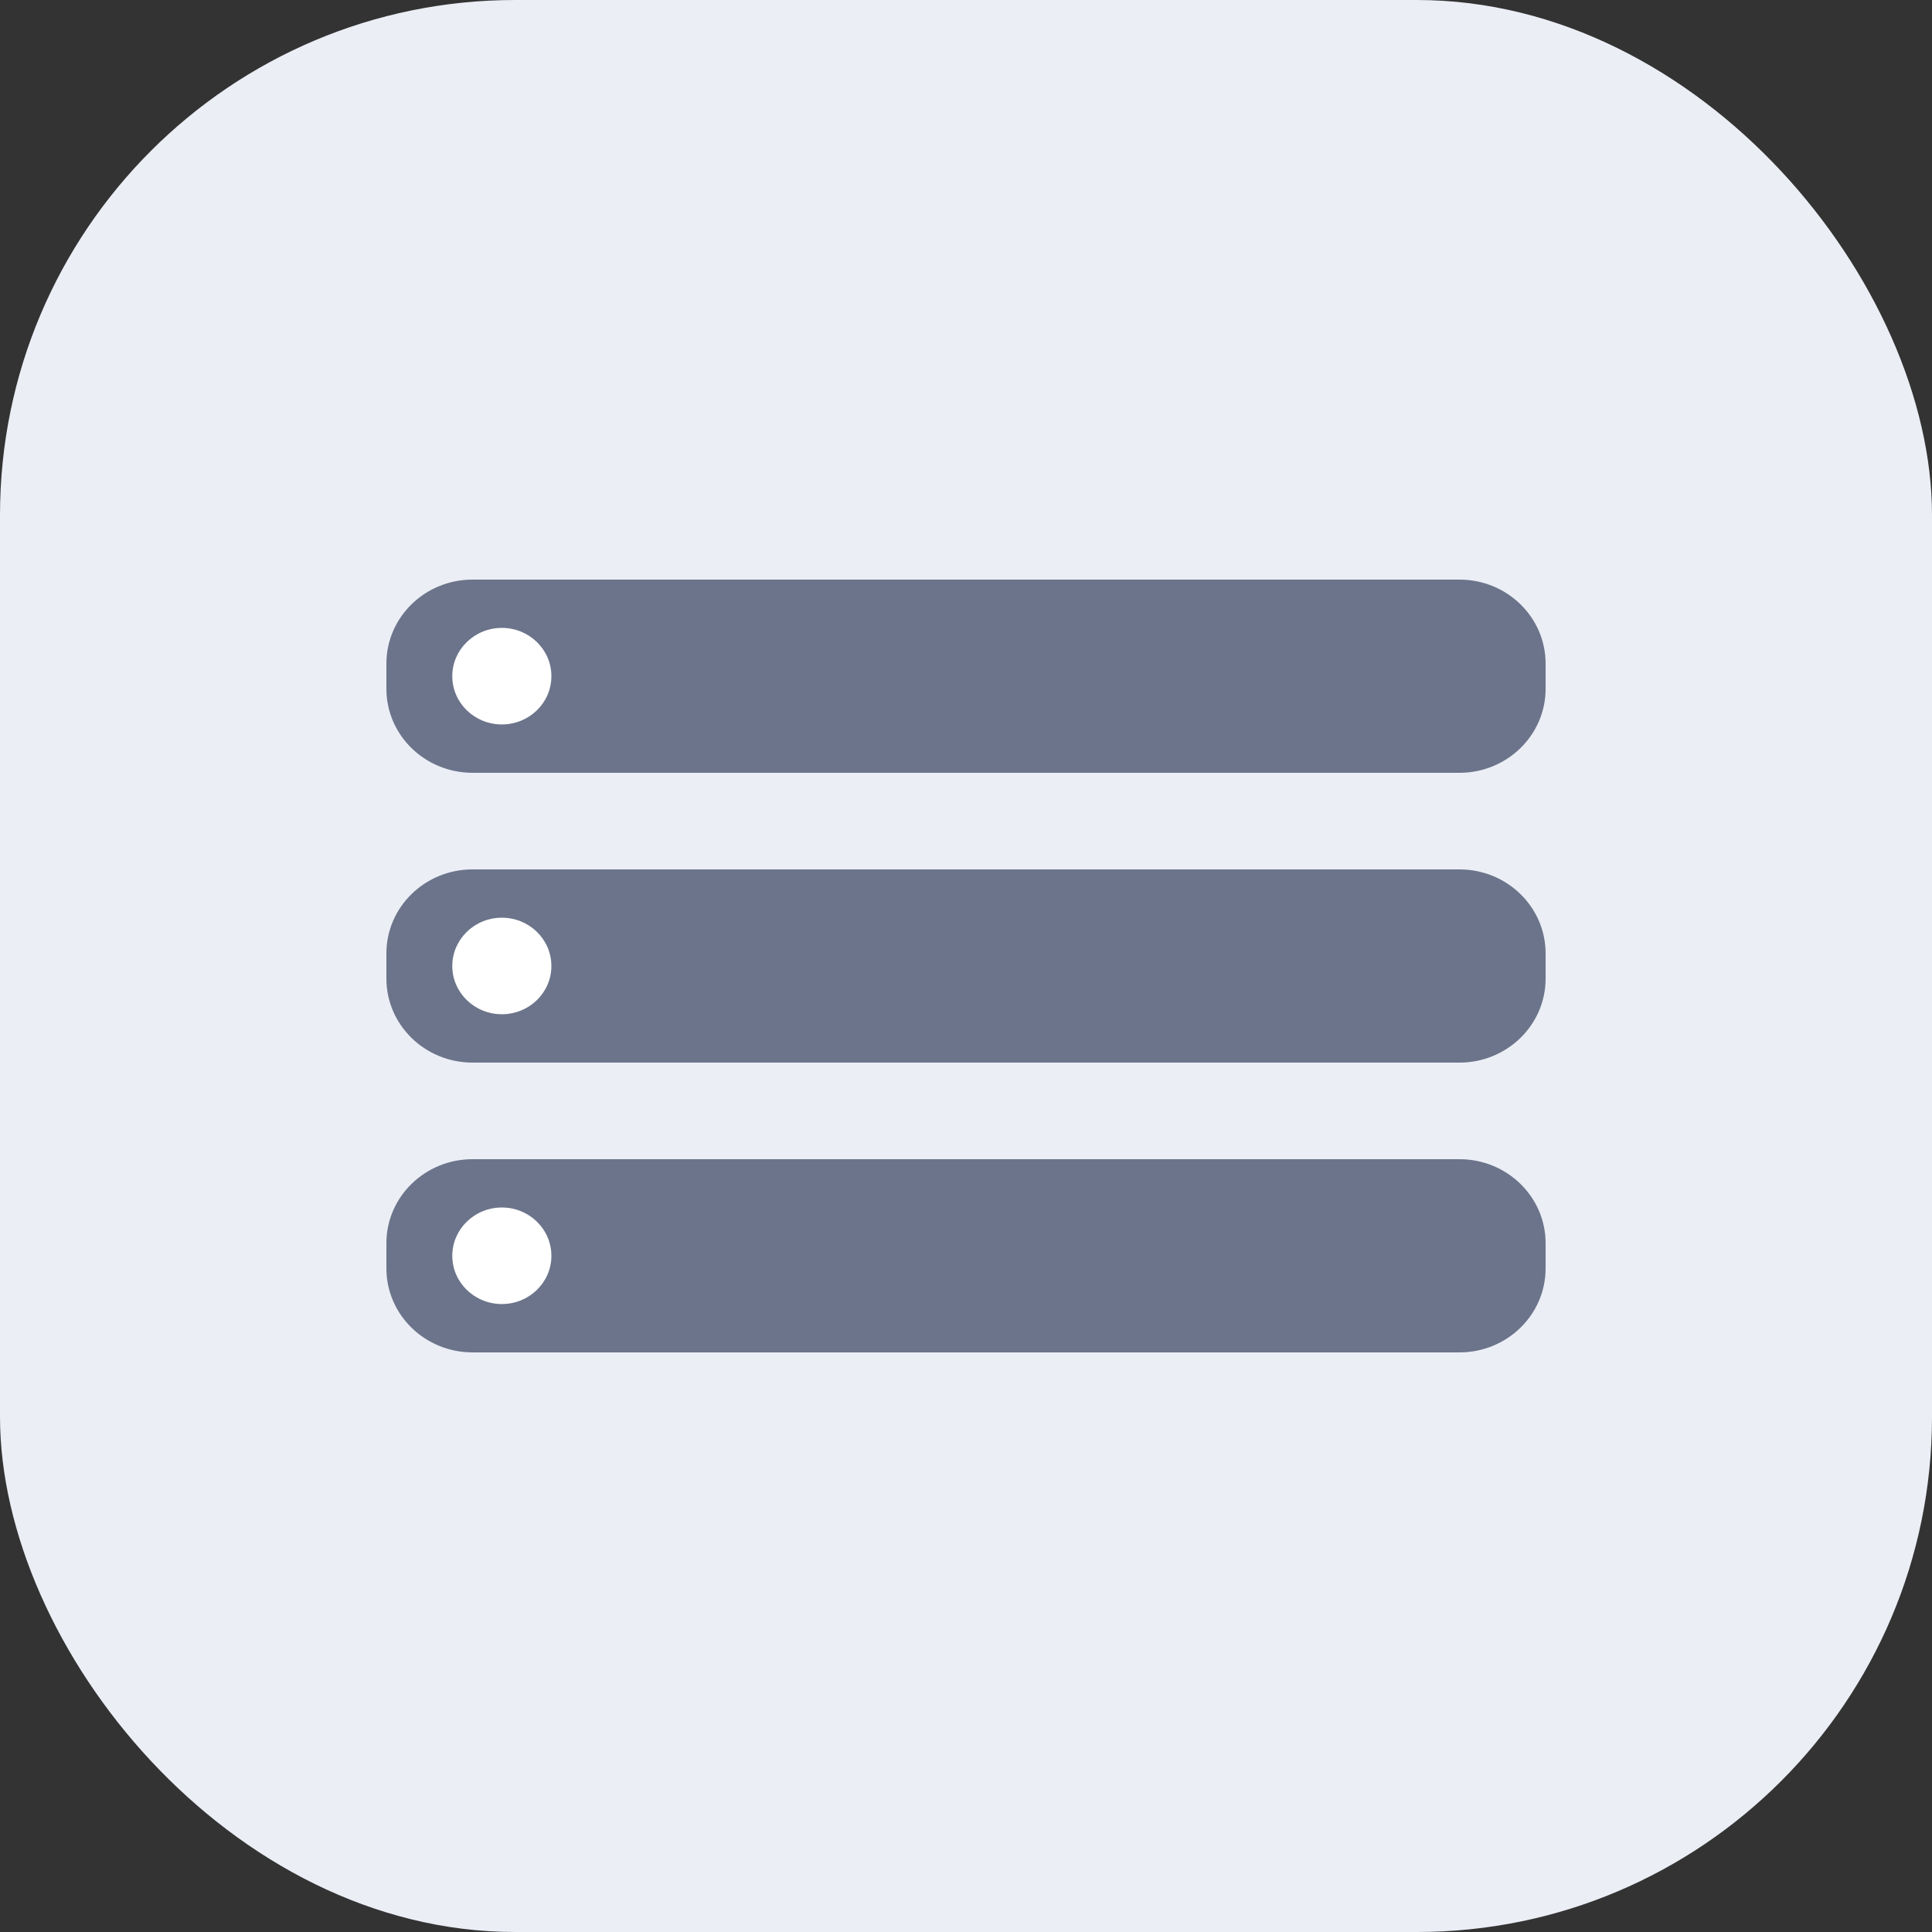 <svg width="30" height="30" viewBox="0 0 30 30" fill="none" xmlns="http://www.w3.org/2000/svg">
<rect x="0" y="0" width="30" height="30" fill="#333333" stroke="none"/>
<rect width="30" height="30" rx="8" fill="#EBEEF5"/>
<g clip-path="url(#clip0_4525_10843)">
<path d="M22.662 9H7.338C6.599 9 6 9.584 6 10.304V10.696C6 11.416 6.599 12 7.338 12H22.662C23.401 12 24 11.416 24 10.696V10.304C24 9.584 23.401 9 22.662 9Z" fill="#6B748A"/>
<path d="M7.793 11.249C8.218 11.249 8.562 10.914 8.562 10.5C8.562 10.086 8.218 9.75 7.793 9.75C7.368 9.75 7.023 10.086 7.023 10.5C7.023 10.914 7.368 11.249 7.793 11.249Z" fill="white"/>
<path d="M22.662 13.5H7.338C6.599 13.5 6 14.084 6 14.804V15.196C6 15.916 6.599 16.5 7.338 16.5H22.662C23.401 16.5 24 15.916 24 15.196V14.804C24 14.084 23.401 13.5 22.662 13.5Z" fill="#6B748A"/>
<path d="M7.793 15.749C8.218 15.749 8.562 15.414 8.562 15C8.562 14.586 8.218 14.25 7.793 14.25C7.368 14.25 7.023 14.586 7.023 15C7.023 15.414 7.368 15.749 7.793 15.749Z" fill="white"/>
<path d="M22.662 18H7.338C6.599 18 6 18.584 6 19.304V19.696C6 20.416 6.599 21 7.338 21H22.662C23.401 21 24 20.416 24 19.696V19.304C24 18.584 23.401 18 22.662 18Z" fill="#6B748A"/>
<path d="M7.793 20.249C8.218 20.249 8.562 19.914 8.562 19.5C8.562 19.086 8.218 18.75 7.793 18.75C7.368 18.75 7.023 19.086 7.023 19.5C7.023 19.914 7.368 20.249 7.793 20.249Z" fill="white"/>
</g>
<defs>
<clipPath id="clip0_4525_10843">
<rect width="18" height="12" fill="white" transform="translate(6 9)"/>
</clipPath>
</defs>
</svg>

